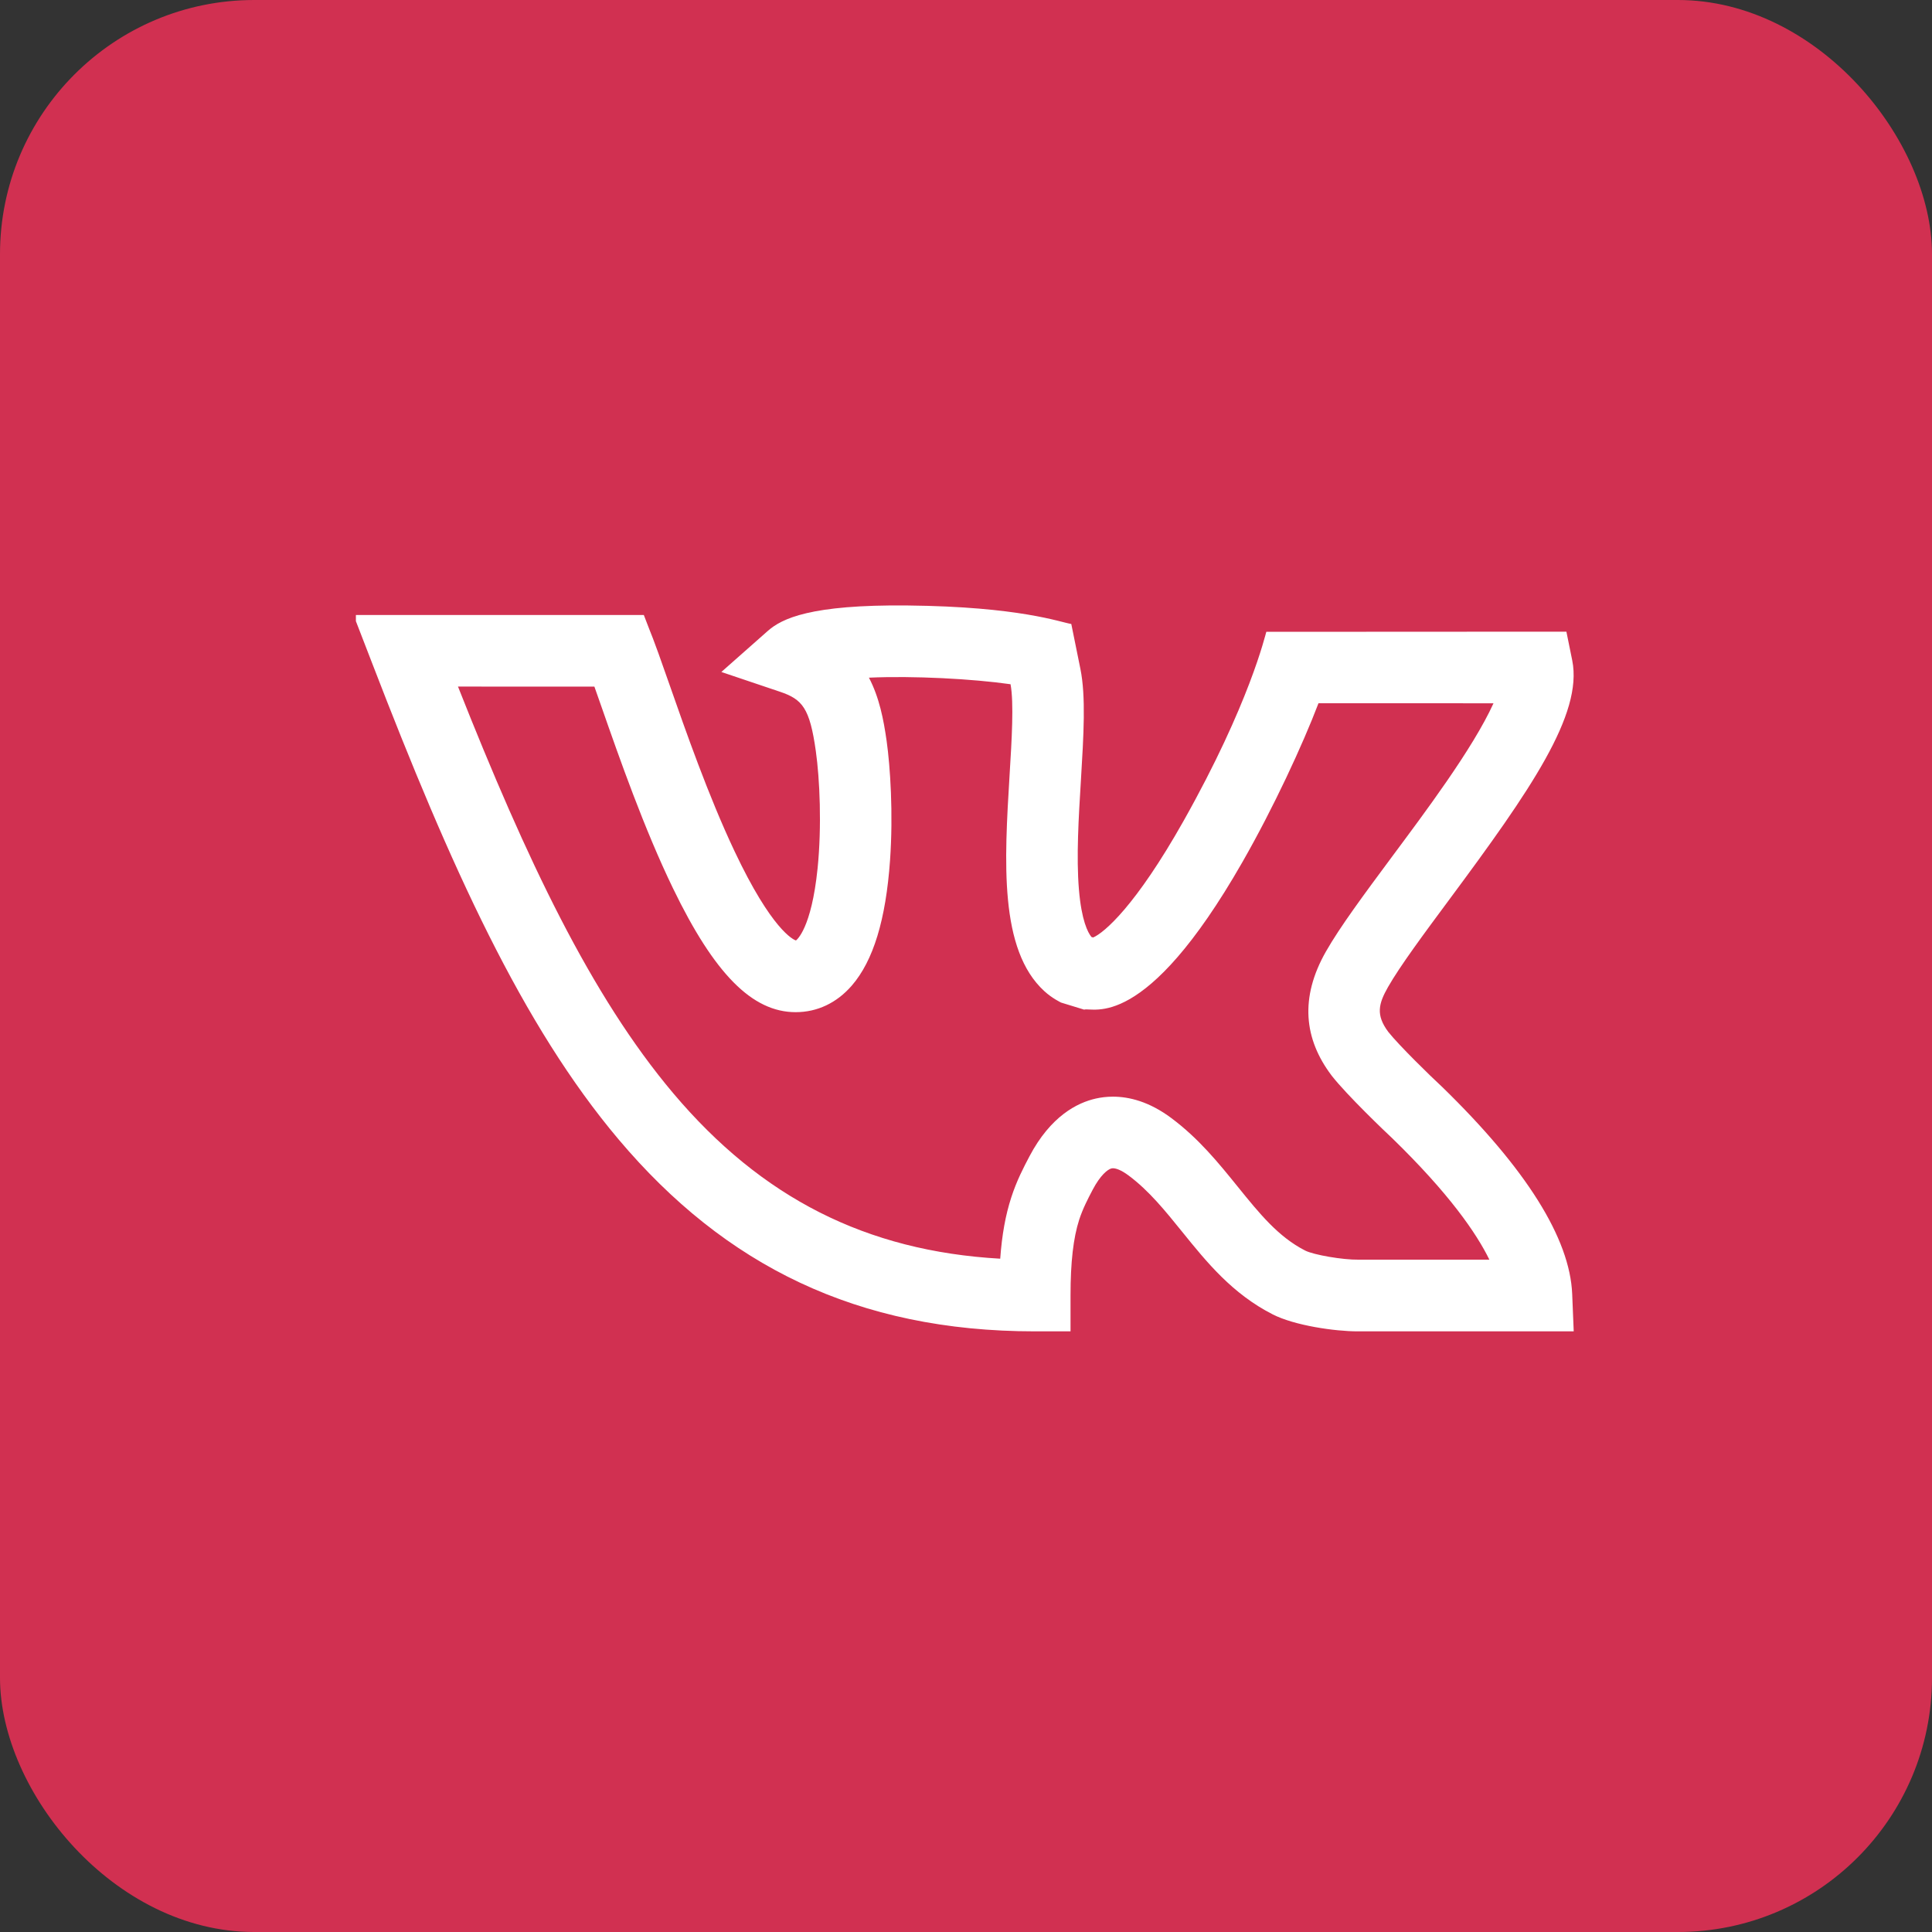 <?xml version="1.0" encoding="UTF-8"?> <svg xmlns="http://www.w3.org/2000/svg" width="38" height="38" viewBox="0 0 38 38" fill="none"><rect x="0" y="0" width="38" height="38" fill="#333333" stroke="none"/> <rect width="38" height="38" rx="5" fill="#D13051"></rect> <g clip-path="url(#clip0)"> <path d="M28.363 21.376L28.35 21.364C28.145 21.175 27.517 20.563 27.305 20.295C27.057 19.962 27.114 19.743 27.3 19.415C27.536 19.001 28.007 18.366 28.506 17.693C30.104 15.54 31.136 14.049 30.924 12.99L30.809 12.424L24.907 12.427C24.887 12.483 24.579 13.838 23.279 16.147C22.337 17.82 21.718 18.346 21.501 18.439L21.467 18.429C21.396 18.341 21.272 18.105 21.221 17.494C21.168 16.855 21.215 16.082 21.261 15.334C21.314 14.456 21.36 13.699 21.25 13.156L21.071 12.273C20.854 12.239 20.061 11.932 17.852 11.909C15.939 11.889 15.377 12.166 15.101 12.41L14.188 13.217L15.342 13.606C15.781 13.754 15.927 13.925 16.046 14.771C16.124 15.323 16.165 16.251 16.081 17.079C15.96 18.266 15.67 18.487 15.655 18.498C15.605 18.482 15.181 18.296 14.445 16.737C13.934 15.656 13.487 14.377 13.16 13.443C12.786 12.373 12.853 12.601 12.663 12.096L6.953 12.096L7.323 13.053C8.863 17.05 10.276 20.171 12.168 22.412C14.258 24.889 16.855 26.186 20.353 26.186H21.056V25.481C21.056 24.822 21.111 24.348 21.227 23.988C21.299 23.77 21.393 23.588 21.493 23.398C21.64 23.119 21.785 22.999 21.863 22.981C21.935 22.965 22.06 23.017 22.2 23.122C22.599 23.42 22.916 23.812 23.252 24.228C23.736 24.827 24.238 25.447 25.032 25.852C25.467 26.074 26.263 26.186 26.701 26.186C26.817 26.186 30.948 26.186 30.953 26.186L30.923 25.452C30.878 24.355 30.016 22.984 28.363 21.376ZM26.728 24.776H26.717C26.415 24.781 25.838 24.682 25.671 24.597C25.142 24.327 24.773 23.87 24.345 23.341C23.969 22.876 23.581 22.396 23.04 21.992C22.603 21.665 22.206 21.57 21.89 21.57C21.765 21.57 21.651 21.585 21.554 21.607C21.188 21.689 20.665 21.953 20.249 22.742C20.131 22.966 19.998 23.22 19.89 23.553C19.777 23.901 19.707 24.287 19.673 24.757C17.037 24.607 14.98 23.562 13.242 21.503C11.626 19.587 10.355 16.909 9.008 13.504C9.106 13.504 11.547 13.505 11.691 13.505C11.735 13.629 11.783 13.765 11.833 13.909C12.185 14.916 12.668 16.296 13.237 17.472C14.052 19.157 14.796 19.908 15.649 19.908C16.075 19.908 16.457 19.727 16.754 19.385C17.177 18.896 17.423 18.091 17.506 16.921C17.571 15.999 17.51 15.08 17.439 14.574C17.38 14.158 17.296 13.72 17.091 13.329C17.965 13.289 19.135 13.352 19.876 13.458C19.944 13.826 19.9 14.549 19.857 15.248C19.755 16.937 19.648 18.68 20.541 19.495C20.698 19.639 20.864 19.715 20.869 19.719L21.323 19.858C21.498 19.804 22.513 20.32 24.435 16.959C25.051 15.883 25.624 14.642 25.933 13.832C26.649 13.83 29.088 13.833 29.375 13.833C28.969 14.728 28.007 16.005 27.378 16.852C26.83 17.591 26.356 18.229 26.078 18.718C25.562 19.626 25.649 20.435 26.187 21.149L26.195 21.16C26.495 21.542 27.236 22.251 27.389 22.393C28.502 23.476 29.039 24.254 29.294 24.776H26.728V24.776Z" fill="white"></path> </g> <defs> <clipPath id="clip0"> <rect width="24" height="24" fill="white" transform="translate(7 7)"></rect> </clipPath> </defs> </svg> 